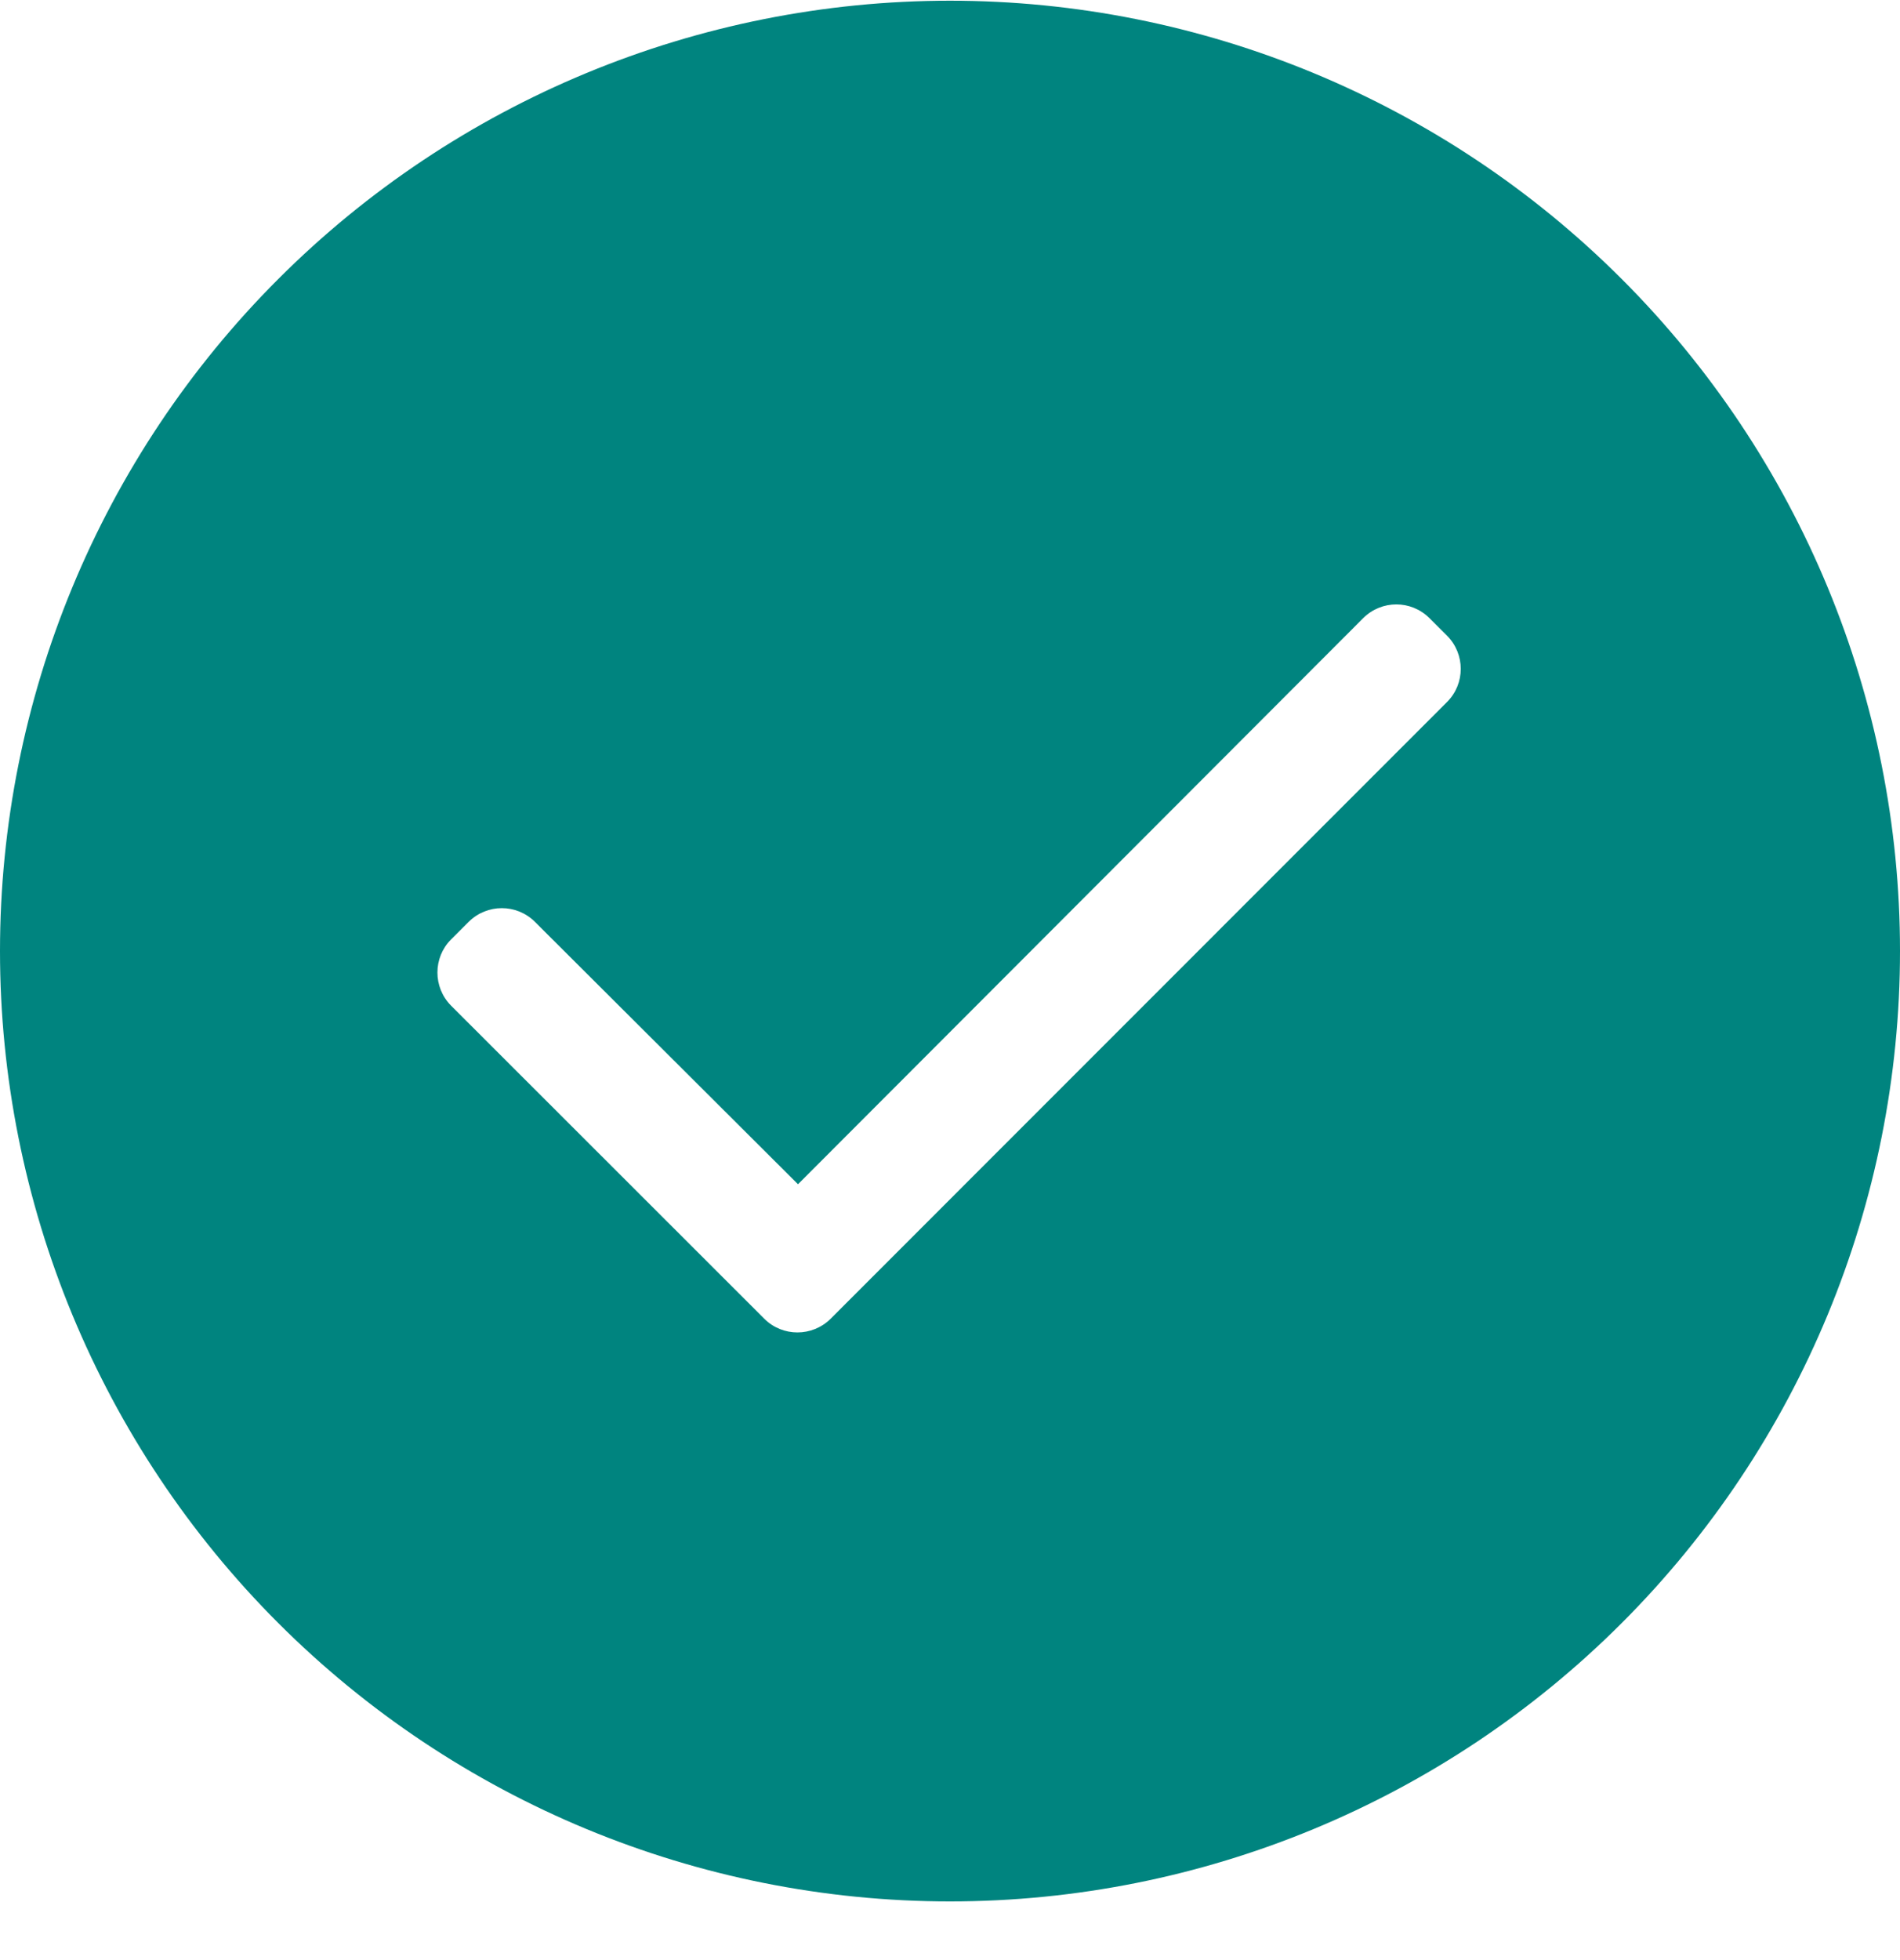<svg width="32" height="33" viewBox="0 0 32 33" fill="none" xmlns="http://www.w3.org/2000/svg">
<path d="M16 0.012C11.756 0.012 7.686 1.698 4.686 4.698C1.686 7.698 0 11.768 0 16.012C0 20.255 1.686 24.325 4.686 27.325C7.687 30.325 11.757 32.012 16 32.012C20.244 32.012 24.314 30.326 27.314 27.325C30.314 24.325 32 20.255 32 16.012C32 11.768 30.314 7.698 27.314 4.698C24.313 1.698 20.244 0.012 16 0.012ZM24.371 11.819L13.988 22.204C13.679 22.509 13.181 22.509 12.874 22.204L7.596 16.93C7.291 16.622 7.291 16.124 7.596 15.817L7.894 15.519H7.895C8.203 15.213 8.7 15.213 9.008 15.519L13.44 19.938L22.96 10.406C23.269 10.099 23.765 10.099 24.074 10.406L24.372 10.703C24.679 11.012 24.679 11.512 24.371 11.819Z" fill="#00847F"/>
</svg>
